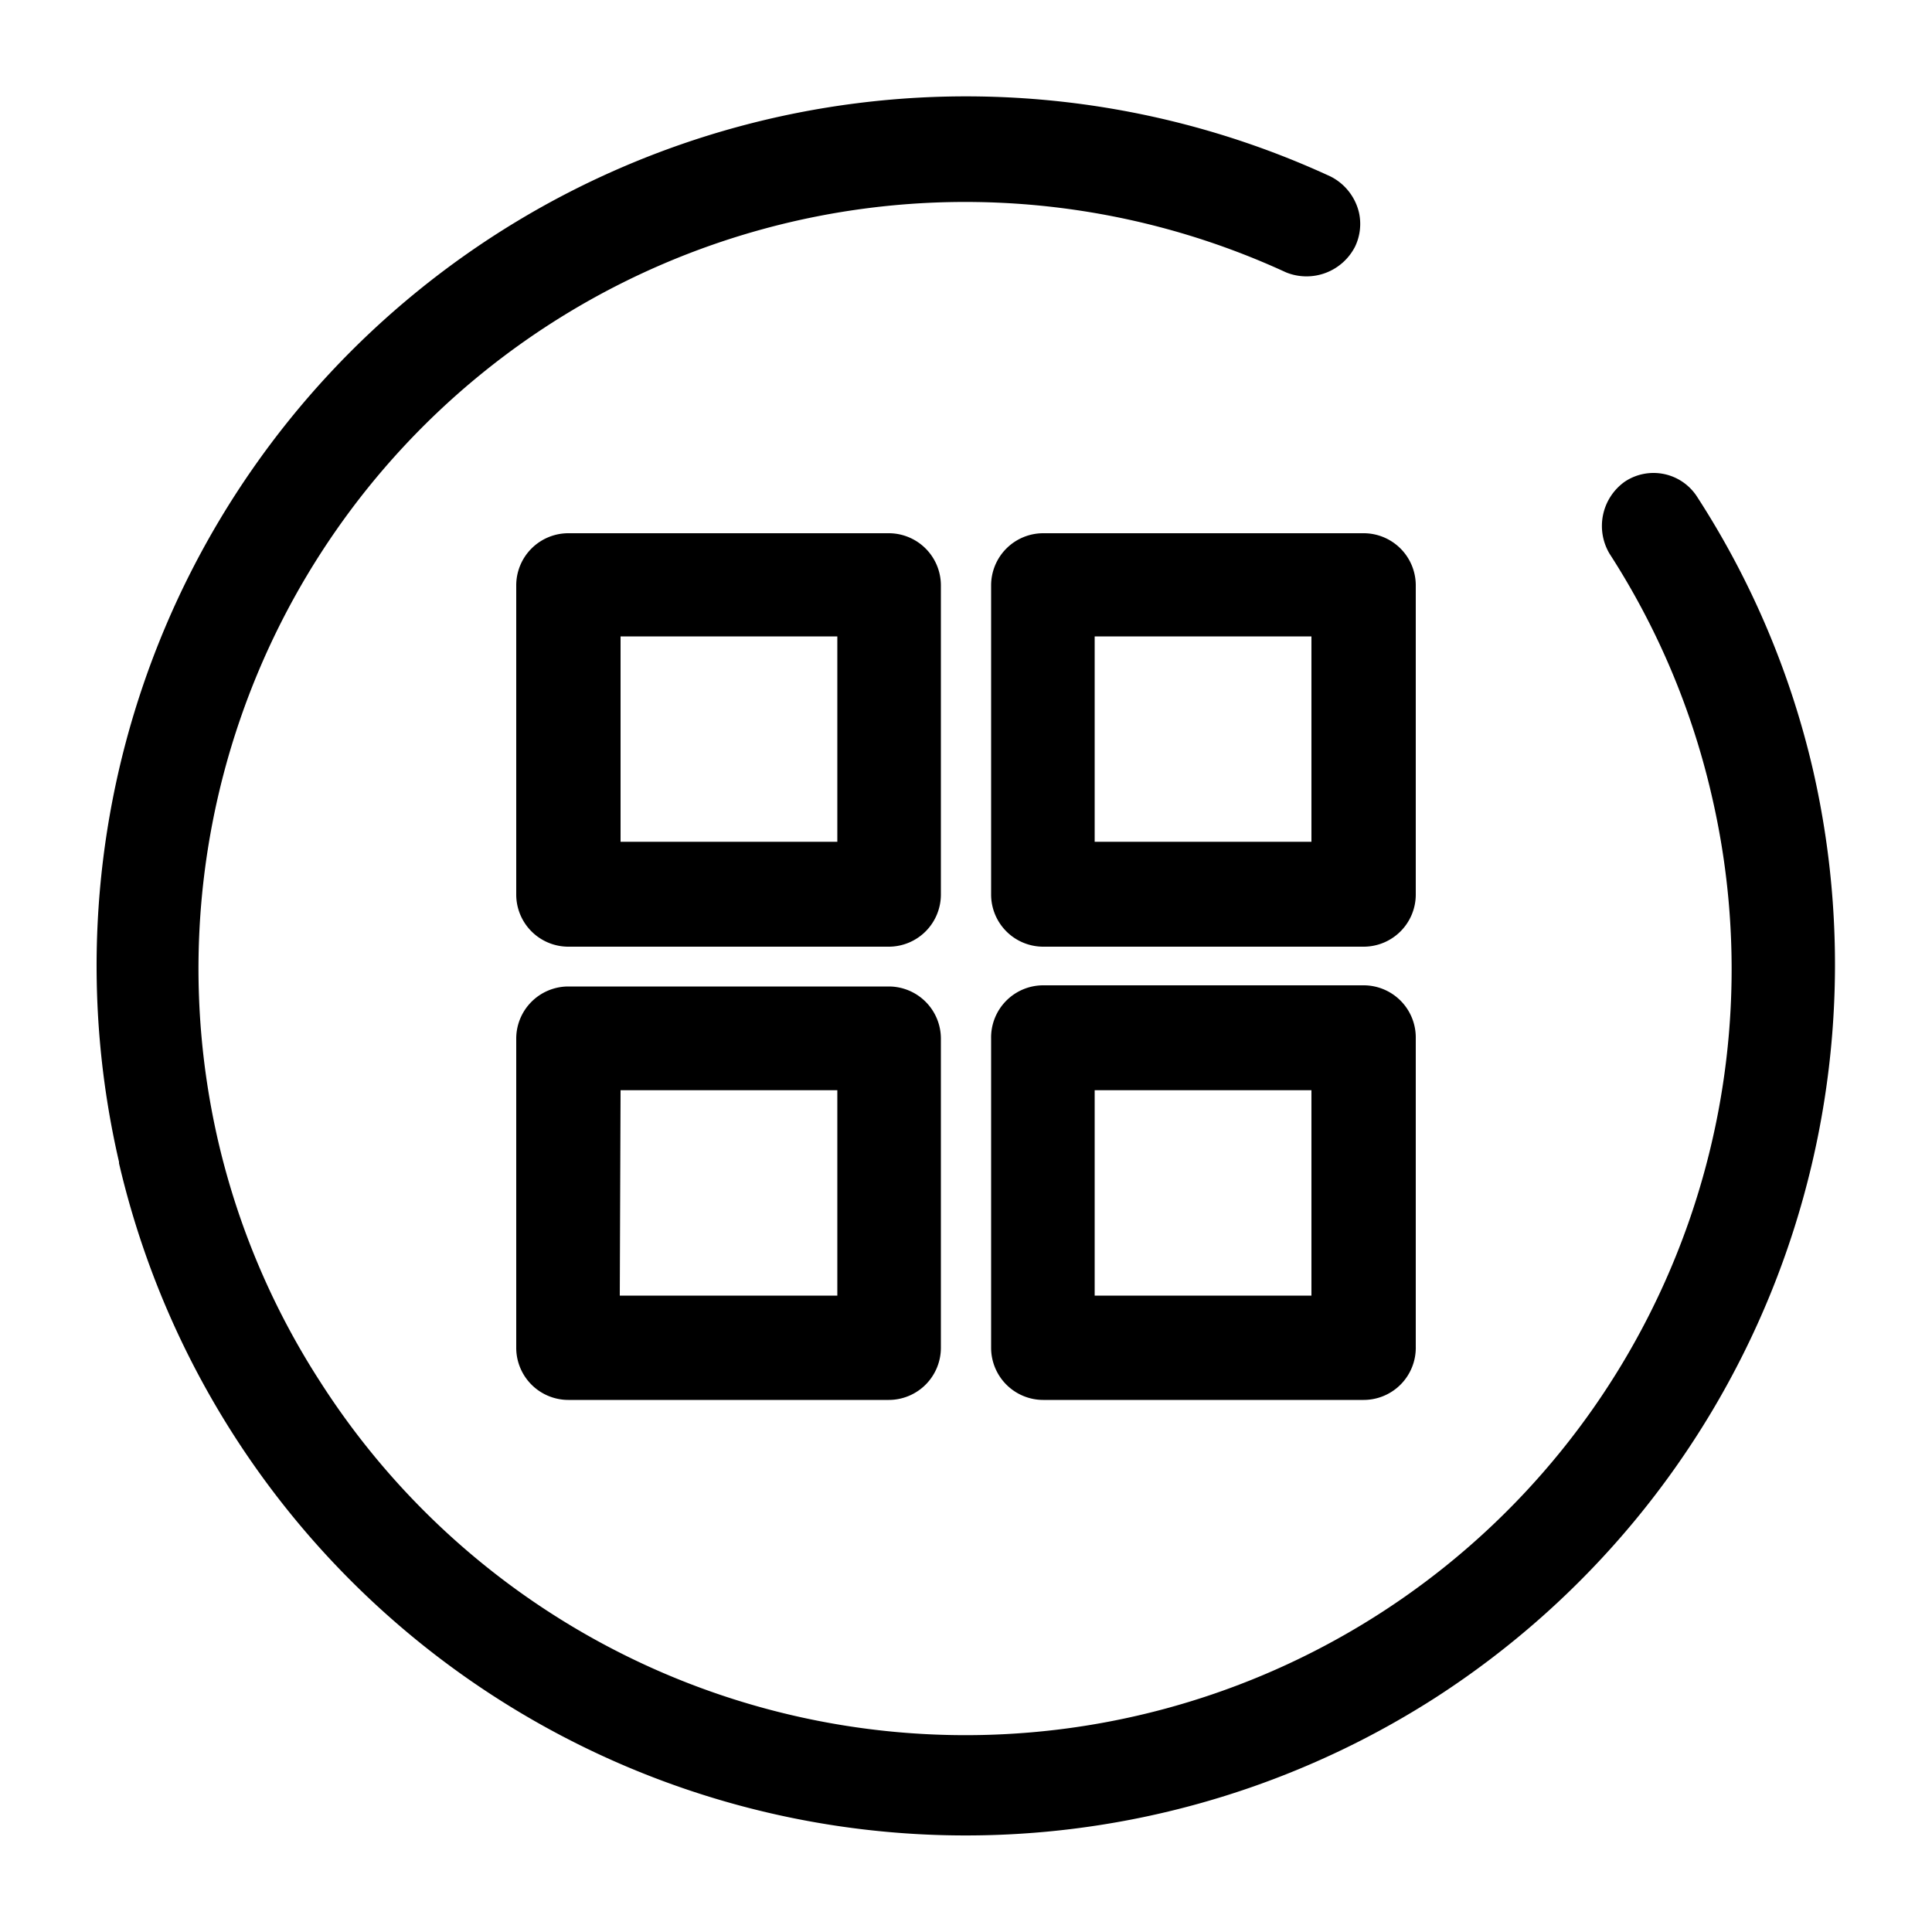 <svg xmlns="http://www.w3.org/2000/svg" viewBox="0 0 100 100">
    <path d="M6.16 60.21a45 45 0 0 0 68.17 27.64 45.15 45.15 0 0 0 19.51-48 44.41 44.41 0 0 0-6-14.14 2.68 2.68 0 0 0-3.74-.78 2.81 2.81 0 0 0-.79 3.73 39.26 39.26 0 0 1 5.27 12.44 39.65 39.65 0 0 1-72 30.43A39.33 39.33 0 0 1 11.3 59.1a39.68 39.68 0 0 1 55.27-45 2.82 2.82 0 0 0 3.57-1.34 2.72 2.72 0 0 0 .2-1.76 2.82 2.82 0 0 0-1.46-1.86 45 45 0 0 0-62.72 51z"/>
    <path d="M46 72.46H29.42a2.7 2.7 0 0 1-2.7-2.7v-16a2.7 2.7 0 0 1 2.7-2.7H46a2.7 2.7 0 0 1 2.7 2.7v16a2.7 2.7 0 0 1-2.7 2.7zm-13.92-5.4h11.26V56.43H32.12zM46 49H29.42a2.7 2.7 0 0 1-2.7-2.7v-16a2.7 2.7 0 0 1 2.7-2.7H46a2.7 2.7 0 0 1 2.7 2.7v16A2.7 2.7 0 0 1 46 49zm-13.88-5.43h11.22V32.94H32.12zm38.46 28.89H54a2.7 2.7 0 0 1-2.7-2.7v-16A2.7 2.7 0 0 1 54 51h16.58a2.7 2.7 0 0 1 2.7 2.7v16a2.7 2.7 0 0 1-2.7 2.76zm-13.92-5.4h11.22V56.43H56.66zM70.58 49H54a2.7 2.7 0 0 1-2.7-2.7v-16a2.7 2.7 0 0 1 2.7-2.7h16.58a2.7 2.7 0 0 1 2.7 2.7v16a2.7 2.7 0 0 1-2.7 2.7zm-13.92-5.43h11.22V32.94H56.66z"/>
</svg>
